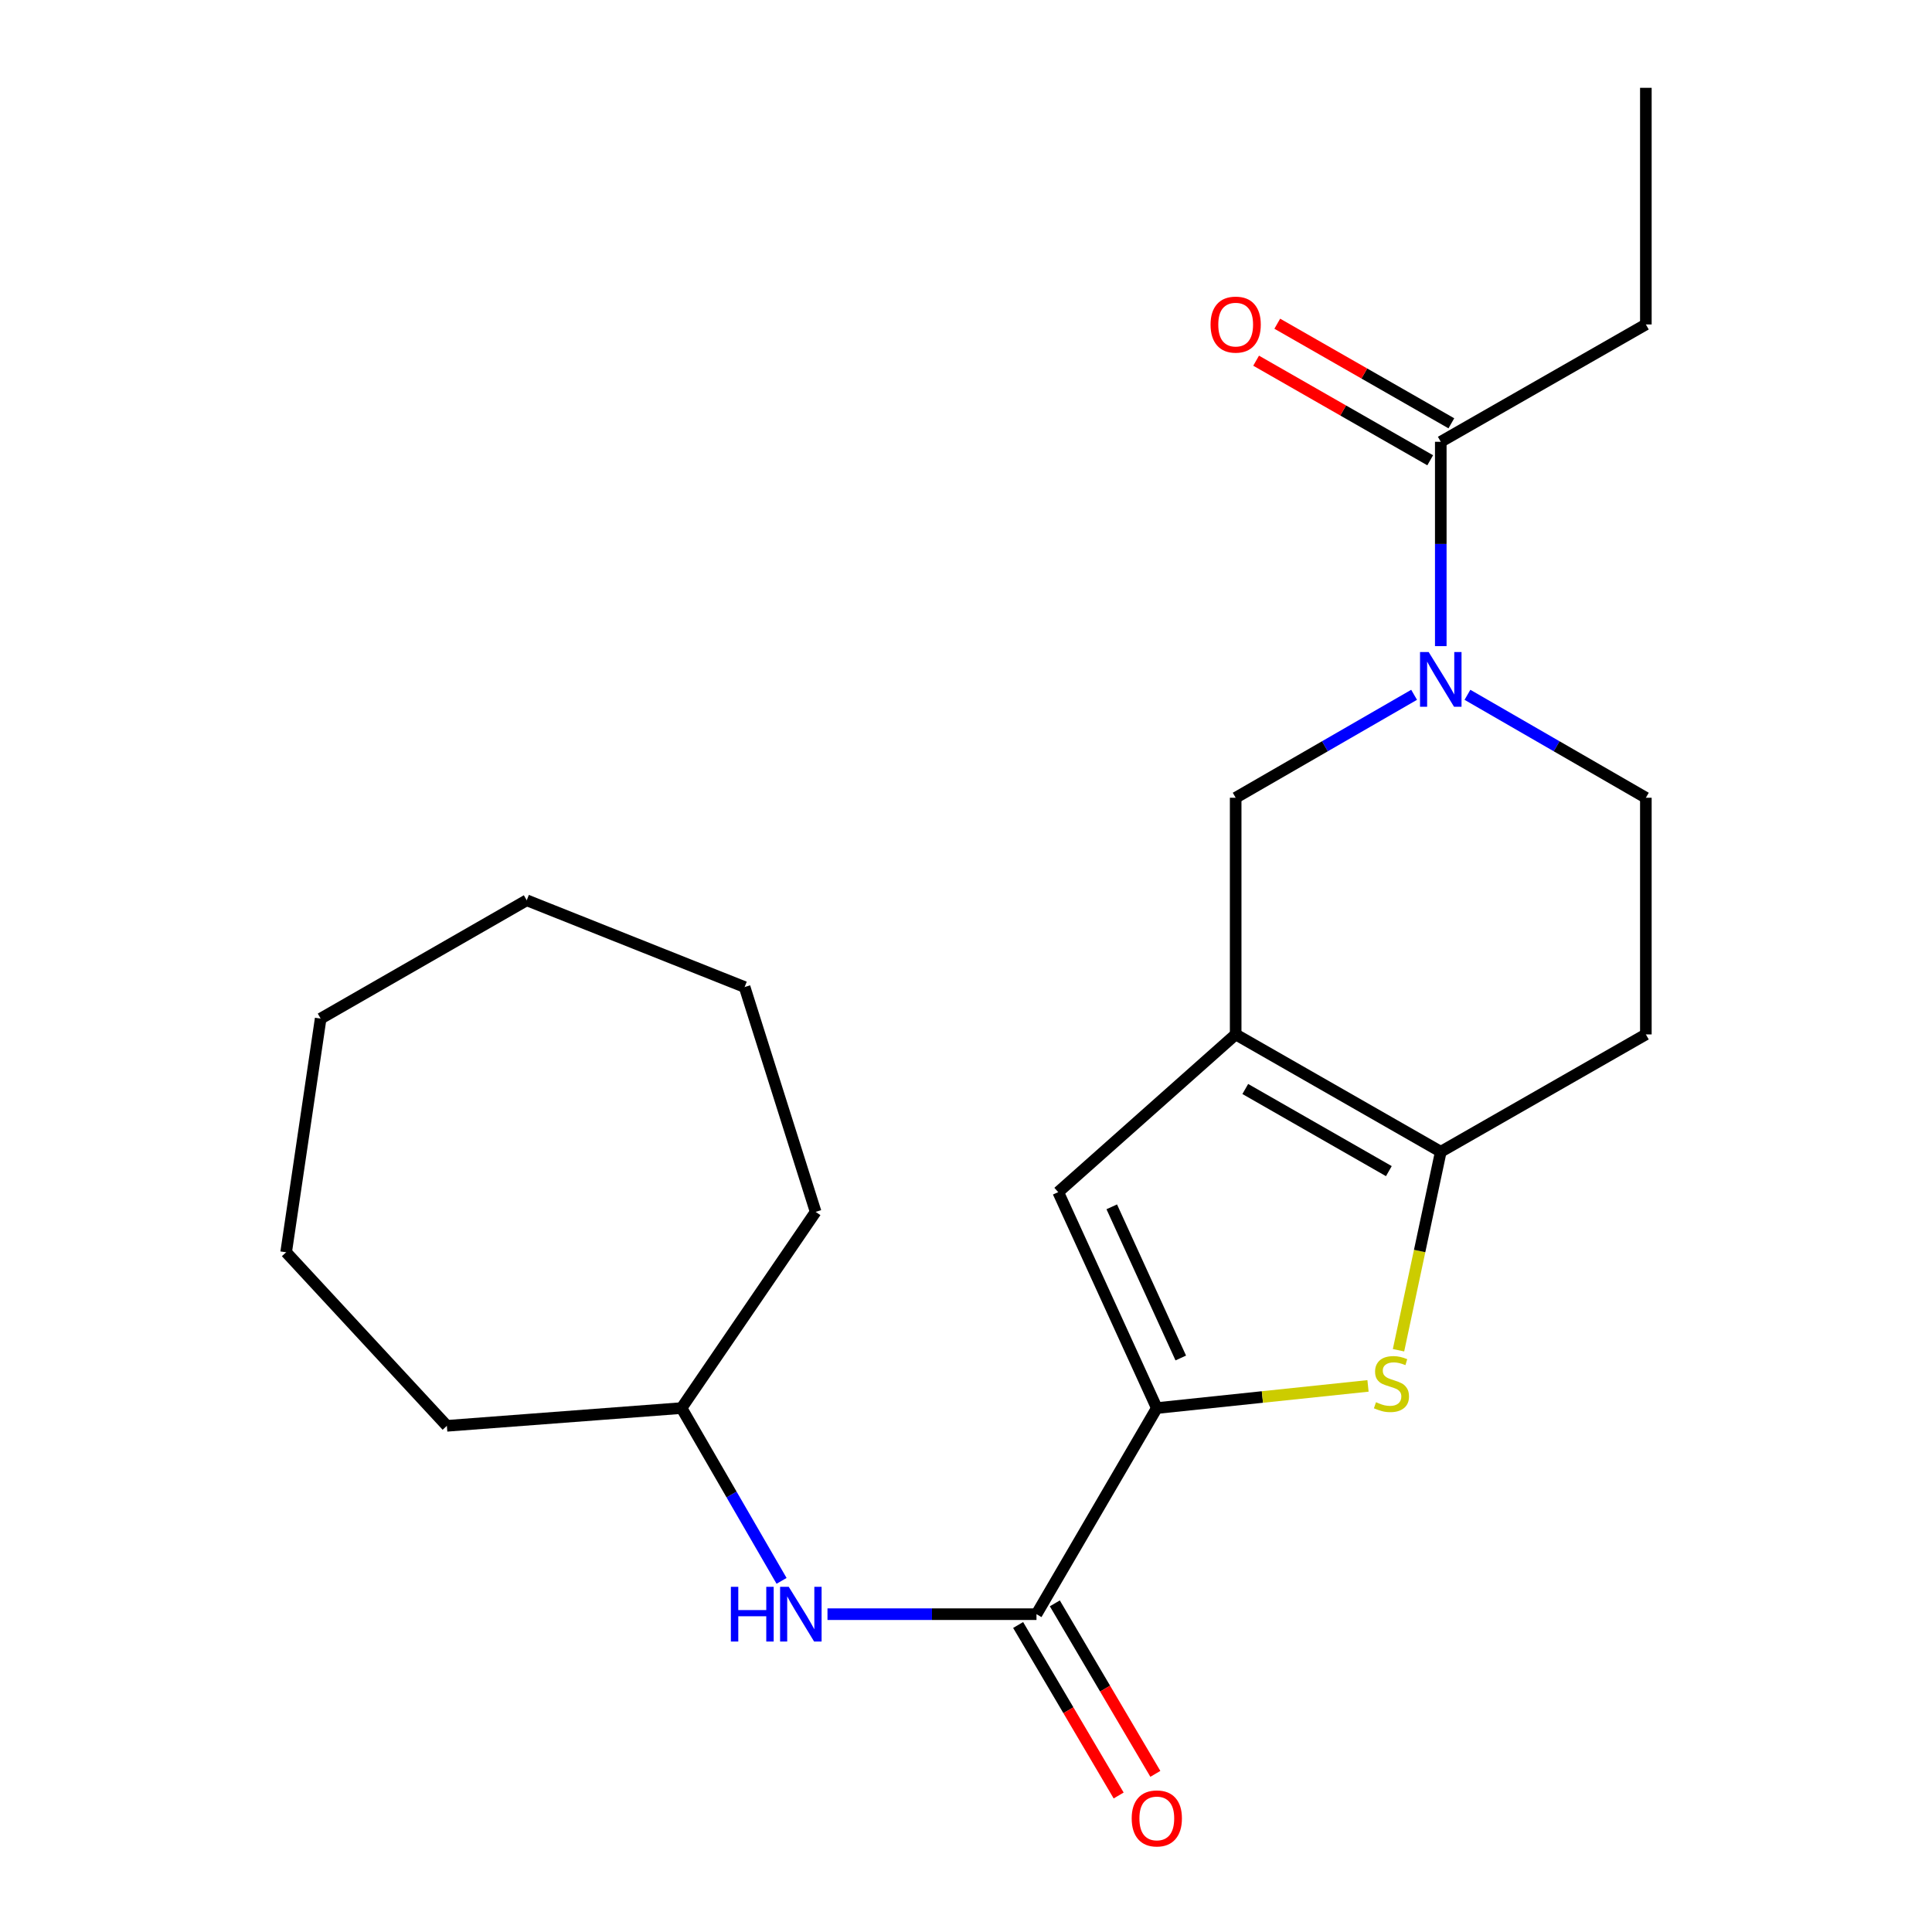 <?xml version='1.0' encoding='iso-8859-1'?>
<svg version='1.1' baseProfile='full'
              xmlns='http://www.w3.org/2000/svg'
                      xmlns:rdkit='http://www.rdkit.org/xml'
                      xmlns:xlink='http://www.w3.org/1999/xlink'
                  xml:space='preserve'
width='1000px' height='1000px' viewBox='0 0 1000 1000'>
<!-- END OF HEADER -->
<rect style='opacity:1.0;fill:#FFFFFF;stroke:none' width='1000' height='1000' x='0' y='0'> </rect>
<path class='bond-2' d='M 639.581,535.409 L 745.743,596.147' style='fill:none;fill-rule:evenodd;stroke:#000000;stroke-width:6px;stroke-linecap:butt;stroke-linejoin:miter;stroke-opacity:1' />
<path class='bond-2' d='M 644.555,563.66 L 718.868,606.176' style='fill:none;fill-rule:evenodd;stroke:#000000;stroke-width:6px;stroke-linecap:butt;stroke-linejoin:miter;stroke-opacity:1' />
<path class='bond-4' d='M 639.581,535.409 L 547.728,617.046' style='fill:none;fill-rule:evenodd;stroke:#000000;stroke-width:6px;stroke-linecap:butt;stroke-linejoin:miter;stroke-opacity:1' />
<path class='bond-6' d='M 639.581,535.409 L 639.581,412.917' style='fill:none;fill-rule:evenodd;stroke:#000000;stroke-width:6px;stroke-linecap:butt;stroke-linejoin:miter;stroke-opacity:1' />
<path class='bond-0' d='M 598.763,728.819 L 547.728,617.046' style='fill:none;fill-rule:evenodd;stroke:#000000;stroke-width:6px;stroke-linecap:butt;stroke-linejoin:miter;stroke-opacity:1' />
<path class='bond-0' d='M 611.166,702.894 L 575.442,624.653' style='fill:none;fill-rule:evenodd;stroke:#000000;stroke-width:6px;stroke-linecap:butt;stroke-linejoin:miter;stroke-opacity:1' />
<path class='bond-5' d='M 598.763,728.819 L 536.482,835.495' style='fill:none;fill-rule:evenodd;stroke:#000000;stroke-width:6px;stroke-linecap:butt;stroke-linejoin:miter;stroke-opacity:1' />
<path class='bond-22' d='M 598.763,728.819 L 653.421,723.079' style='fill:none;fill-rule:evenodd;stroke:#000000;stroke-width:6px;stroke-linecap:butt;stroke-linejoin:miter;stroke-opacity:1' />
<path class='bond-22' d='M 653.421,723.079 L 708.08,717.34' style='fill:none;fill-rule:evenodd;stroke:#CCCC00;stroke-width:6px;stroke-linecap:butt;stroke-linejoin:miter;stroke-opacity:1' />
<path class='bond-1' d='M 723.872,698.881 L 734.807,647.514' style='fill:none;fill-rule:evenodd;stroke:#CCCC00;stroke-width:6px;stroke-linecap:butt;stroke-linejoin:miter;stroke-opacity:1' />
<path class='bond-1' d='M 734.807,647.514 L 745.743,596.147' style='fill:none;fill-rule:evenodd;stroke:#000000;stroke-width:6px;stroke-linecap:butt;stroke-linejoin:miter;stroke-opacity:1' />
<path class='bond-9' d='M 745.743,596.147 L 851.893,535.409' style='fill:none;fill-rule:evenodd;stroke:#000000;stroke-width:6px;stroke-linecap:butt;stroke-linejoin:miter;stroke-opacity:1' />
<path class='bond-3' d='M 731.939,359.63 L 685.76,386.274' style='fill:none;fill-rule:evenodd;stroke:#0000FF;stroke-width:6px;stroke-linecap:butt;stroke-linejoin:miter;stroke-opacity:1' />
<path class='bond-3' d='M 685.76,386.274 L 639.581,412.917' style='fill:none;fill-rule:evenodd;stroke:#000000;stroke-width:6px;stroke-linecap:butt;stroke-linejoin:miter;stroke-opacity:1' />
<path class='bond-7' d='M 745.743,334.431 L 745.743,281.551' style='fill:none;fill-rule:evenodd;stroke:#0000FF;stroke-width:6px;stroke-linecap:butt;stroke-linejoin:miter;stroke-opacity:1' />
<path class='bond-7' d='M 745.743,281.551 L 745.743,228.671' style='fill:none;fill-rule:evenodd;stroke:#000000;stroke-width:6px;stroke-linecap:butt;stroke-linejoin:miter;stroke-opacity:1' />
<path class='bond-10' d='M 759.547,359.631 L 805.72,386.274' style='fill:none;fill-rule:evenodd;stroke:#0000FF;stroke-width:6px;stroke-linecap:butt;stroke-linejoin:miter;stroke-opacity:1' />
<path class='bond-10' d='M 805.72,386.274 L 851.893,412.917' style='fill:none;fill-rule:evenodd;stroke:#000000;stroke-width:6px;stroke-linecap:butt;stroke-linejoin:miter;stroke-opacity:1' />
<path class='bond-8' d='M 536.482,835.495 L 482.394,835.495' style='fill:none;fill-rule:evenodd;stroke:#000000;stroke-width:6px;stroke-linecap:butt;stroke-linejoin:miter;stroke-opacity:1' />
<path class='bond-8' d='M 482.394,835.495 L 428.306,835.495' style='fill:none;fill-rule:evenodd;stroke:#0000FF;stroke-width:6px;stroke-linecap:butt;stroke-linejoin:miter;stroke-opacity:1' />
<path class='bond-11' d='M 526.984,841.095 L 552.999,885.219' style='fill:none;fill-rule:evenodd;stroke:#000000;stroke-width:6px;stroke-linecap:butt;stroke-linejoin:miter;stroke-opacity:1' />
<path class='bond-11' d='M 552.999,885.219 L 579.015,929.344' style='fill:none;fill-rule:evenodd;stroke:#FF0000;stroke-width:6px;stroke-linecap:butt;stroke-linejoin:miter;stroke-opacity:1' />
<path class='bond-11' d='M 545.979,829.895 L 571.995,874.02' style='fill:none;fill-rule:evenodd;stroke:#000000;stroke-width:6px;stroke-linecap:butt;stroke-linejoin:miter;stroke-opacity:1' />
<path class='bond-11' d='M 571.995,874.02 L 598.01,918.145' style='fill:none;fill-rule:evenodd;stroke:#FF0000;stroke-width:6px;stroke-linecap:butt;stroke-linejoin:miter;stroke-opacity:1' />
<path class='bond-12' d='M 751.218,219.102 L 706.166,193.326' style='fill:none;fill-rule:evenodd;stroke:#000000;stroke-width:6px;stroke-linecap:butt;stroke-linejoin:miter;stroke-opacity:1' />
<path class='bond-12' d='M 706.166,193.326 L 661.114,167.551' style='fill:none;fill-rule:evenodd;stroke:#FF0000;stroke-width:6px;stroke-linecap:butt;stroke-linejoin:miter;stroke-opacity:1' />
<path class='bond-12' d='M 740.268,238.241 L 695.216,212.466' style='fill:none;fill-rule:evenodd;stroke:#000000;stroke-width:6px;stroke-linecap:butt;stroke-linejoin:miter;stroke-opacity:1' />
<path class='bond-12' d='M 695.216,212.466 L 650.164,186.691' style='fill:none;fill-rule:evenodd;stroke:#FF0000;stroke-width:6px;stroke-linecap:butt;stroke-linejoin:miter;stroke-opacity:1' />
<path class='bond-14' d='M 745.743,228.671 L 851.893,167.934' style='fill:none;fill-rule:evenodd;stroke:#000000;stroke-width:6px;stroke-linecap:butt;stroke-linejoin:miter;stroke-opacity:1' />
<path class='bond-13' d='M 404.536,818.253 L 378.649,773.536' style='fill:none;fill-rule:evenodd;stroke:#0000FF;stroke-width:6px;stroke-linecap:butt;stroke-linejoin:miter;stroke-opacity:1' />
<path class='bond-13' d='M 378.649,773.536 L 352.762,728.819' style='fill:none;fill-rule:evenodd;stroke:#000000;stroke-width:6px;stroke-linecap:butt;stroke-linejoin:miter;stroke-opacity:1' />
<path class='bond-23' d='M 851.893,535.409 L 851.893,412.917' style='fill:none;fill-rule:evenodd;stroke:#000000;stroke-width:6px;stroke-linecap:butt;stroke-linejoin:miter;stroke-opacity:1' />
<path class='bond-15' d='M 352.762,728.819 L 231.3,738.006' style='fill:none;fill-rule:evenodd;stroke:#000000;stroke-width:6px;stroke-linecap:butt;stroke-linejoin:miter;stroke-opacity:1' />
<path class='bond-16' d='M 352.762,728.819 L 422.173,627.263' style='fill:none;fill-rule:evenodd;stroke:#000000;stroke-width:6px;stroke-linecap:butt;stroke-linejoin:miter;stroke-opacity:1' />
<path class='bond-17' d='M 851.893,167.934 L 851.893,45.455' style='fill:none;fill-rule:evenodd;stroke:#000000;stroke-width:6px;stroke-linecap:butt;stroke-linejoin:miter;stroke-opacity:1' />
<path class='bond-18' d='M 231.3,738.006 L 148.107,648.174' style='fill:none;fill-rule:evenodd;stroke:#000000;stroke-width:6px;stroke-linecap:butt;stroke-linejoin:miter;stroke-opacity:1' />
<path class='bond-19' d='M 422.173,627.263 L 385.41,510.896' style='fill:none;fill-rule:evenodd;stroke:#000000;stroke-width:6px;stroke-linecap:butt;stroke-linejoin:miter;stroke-opacity:1' />
<path class='bond-20' d='M 148.107,648.174 L 165.968,527.226' style='fill:none;fill-rule:evenodd;stroke:#000000;stroke-width:6px;stroke-linecap:butt;stroke-linejoin:miter;stroke-opacity:1' />
<path class='bond-21' d='M 385.41,510.896 L 272.633,465.986' style='fill:none;fill-rule:evenodd;stroke:#000000;stroke-width:6px;stroke-linecap:butt;stroke-linejoin:miter;stroke-opacity:1' />
<path class='bond-24' d='M 165.968,527.226 L 272.633,465.986' style='fill:none;fill-rule:evenodd;stroke:#000000;stroke-width:6px;stroke-linecap:butt;stroke-linejoin:miter;stroke-opacity:1' />
<path  class='atom-2' d='M 712.213 725.786
Q 712.533 725.906, 713.853 726.466
Q 715.173 727.026, 716.613 727.386
Q 718.093 727.706, 719.533 727.706
Q 722.213 727.706, 723.773 726.426
Q 725.333 725.106, 725.333 722.826
Q 725.333 721.266, 724.533 720.306
Q 723.773 719.346, 722.573 718.826
Q 721.373 718.306, 719.373 717.706
Q 716.853 716.946, 715.333 716.226
Q 713.853 715.506, 712.773 713.986
Q 711.733 712.466, 711.733 709.906
Q 711.733 706.346, 714.133 704.146
Q 716.573 701.946, 721.373 701.946
Q 724.653 701.946, 728.373 703.506
L 727.453 706.586
Q 724.053 705.186, 721.493 705.186
Q 718.733 705.186, 717.213 706.346
Q 715.693 707.466, 715.733 709.426
Q 715.733 710.946, 716.493 711.866
Q 717.293 712.786, 718.413 713.306
Q 719.573 713.826, 721.493 714.426
Q 724.053 715.226, 725.573 716.026
Q 727.093 716.826, 728.173 718.466
Q 729.293 720.066, 729.293 722.826
Q 729.293 726.746, 726.653 728.866
Q 724.053 730.946, 719.693 730.946
Q 717.173 730.946, 715.253 730.386
Q 713.373 729.866, 711.133 728.946
L 712.213 725.786
' fill='#CCCC00'/>
<path  class='atom-4' d='M 739.483 337.505
L 748.763 352.505
Q 749.683 353.985, 751.163 356.665
Q 752.643 359.345, 752.723 359.505
L 752.723 337.505
L 756.483 337.505
L 756.483 365.825
L 752.603 365.825
L 742.643 349.425
Q 741.483 347.505, 740.243 345.305
Q 739.043 343.105, 738.683 342.425
L 738.683 365.825
L 735.003 365.825
L 735.003 337.505
L 739.483 337.505
' fill='#0000FF'/>
<path  class='atom-9' d='M 378.297 821.335
L 382.137 821.335
L 382.137 833.375
L 396.617 833.375
L 396.617 821.335
L 400.457 821.335
L 400.457 849.655
L 396.617 849.655
L 396.617 836.575
L 382.137 836.575
L 382.137 849.655
L 378.297 849.655
L 378.297 821.335
' fill='#0000FF'/>
<path  class='atom-9' d='M 408.257 821.335
L 417.537 836.335
Q 418.457 837.815, 419.937 840.495
Q 421.417 843.175, 421.497 843.335
L 421.497 821.335
L 425.257 821.335
L 425.257 849.655
L 421.377 849.655
L 411.417 833.255
Q 410.257 831.335, 409.017 829.135
Q 407.817 826.935, 407.457 826.255
L 407.457 849.655
L 403.777 849.655
L 403.777 821.335
L 408.257 821.335
' fill='#0000FF'/>
<path  class='atom-12' d='M 585.763 941.21
Q 585.763 934.41, 589.123 930.61
Q 592.483 926.81, 598.763 926.81
Q 605.043 926.81, 608.403 930.61
Q 611.763 934.41, 611.763 941.21
Q 611.763 948.09, 608.363 952.01
Q 604.963 955.89, 598.763 955.89
Q 592.523 955.89, 589.123 952.01
Q 585.763 948.13, 585.763 941.21
M 598.763 952.69
Q 603.083 952.69, 605.403 949.81
Q 607.763 946.89, 607.763 941.21
Q 607.763 935.65, 605.403 932.85
Q 603.083 930.01, 598.763 930.01
Q 594.443 930.01, 592.083 932.81
Q 589.763 935.61, 589.763 941.21
Q 589.763 946.93, 592.083 949.81
Q 594.443 952.69, 598.763 952.69
' fill='#FF0000'/>
<path  class='atom-13' d='M 626.581 168.014
Q 626.581 161.214, 629.941 157.414
Q 633.301 153.614, 639.581 153.614
Q 645.861 153.614, 649.221 157.414
Q 652.581 161.214, 652.581 168.014
Q 652.581 174.894, 649.181 178.814
Q 645.781 182.694, 639.581 182.694
Q 633.341 182.694, 629.941 178.814
Q 626.581 174.934, 626.581 168.014
M 639.581 179.494
Q 643.901 179.494, 646.221 176.614
Q 648.581 173.694, 648.581 168.014
Q 648.581 162.454, 646.221 159.654
Q 643.901 156.814, 639.581 156.814
Q 635.261 156.814, 632.901 159.614
Q 630.581 162.414, 630.581 168.014
Q 630.581 173.734, 632.901 176.614
Q 635.261 179.494, 639.581 179.494
' fill='#FF0000'/>
</svg>
